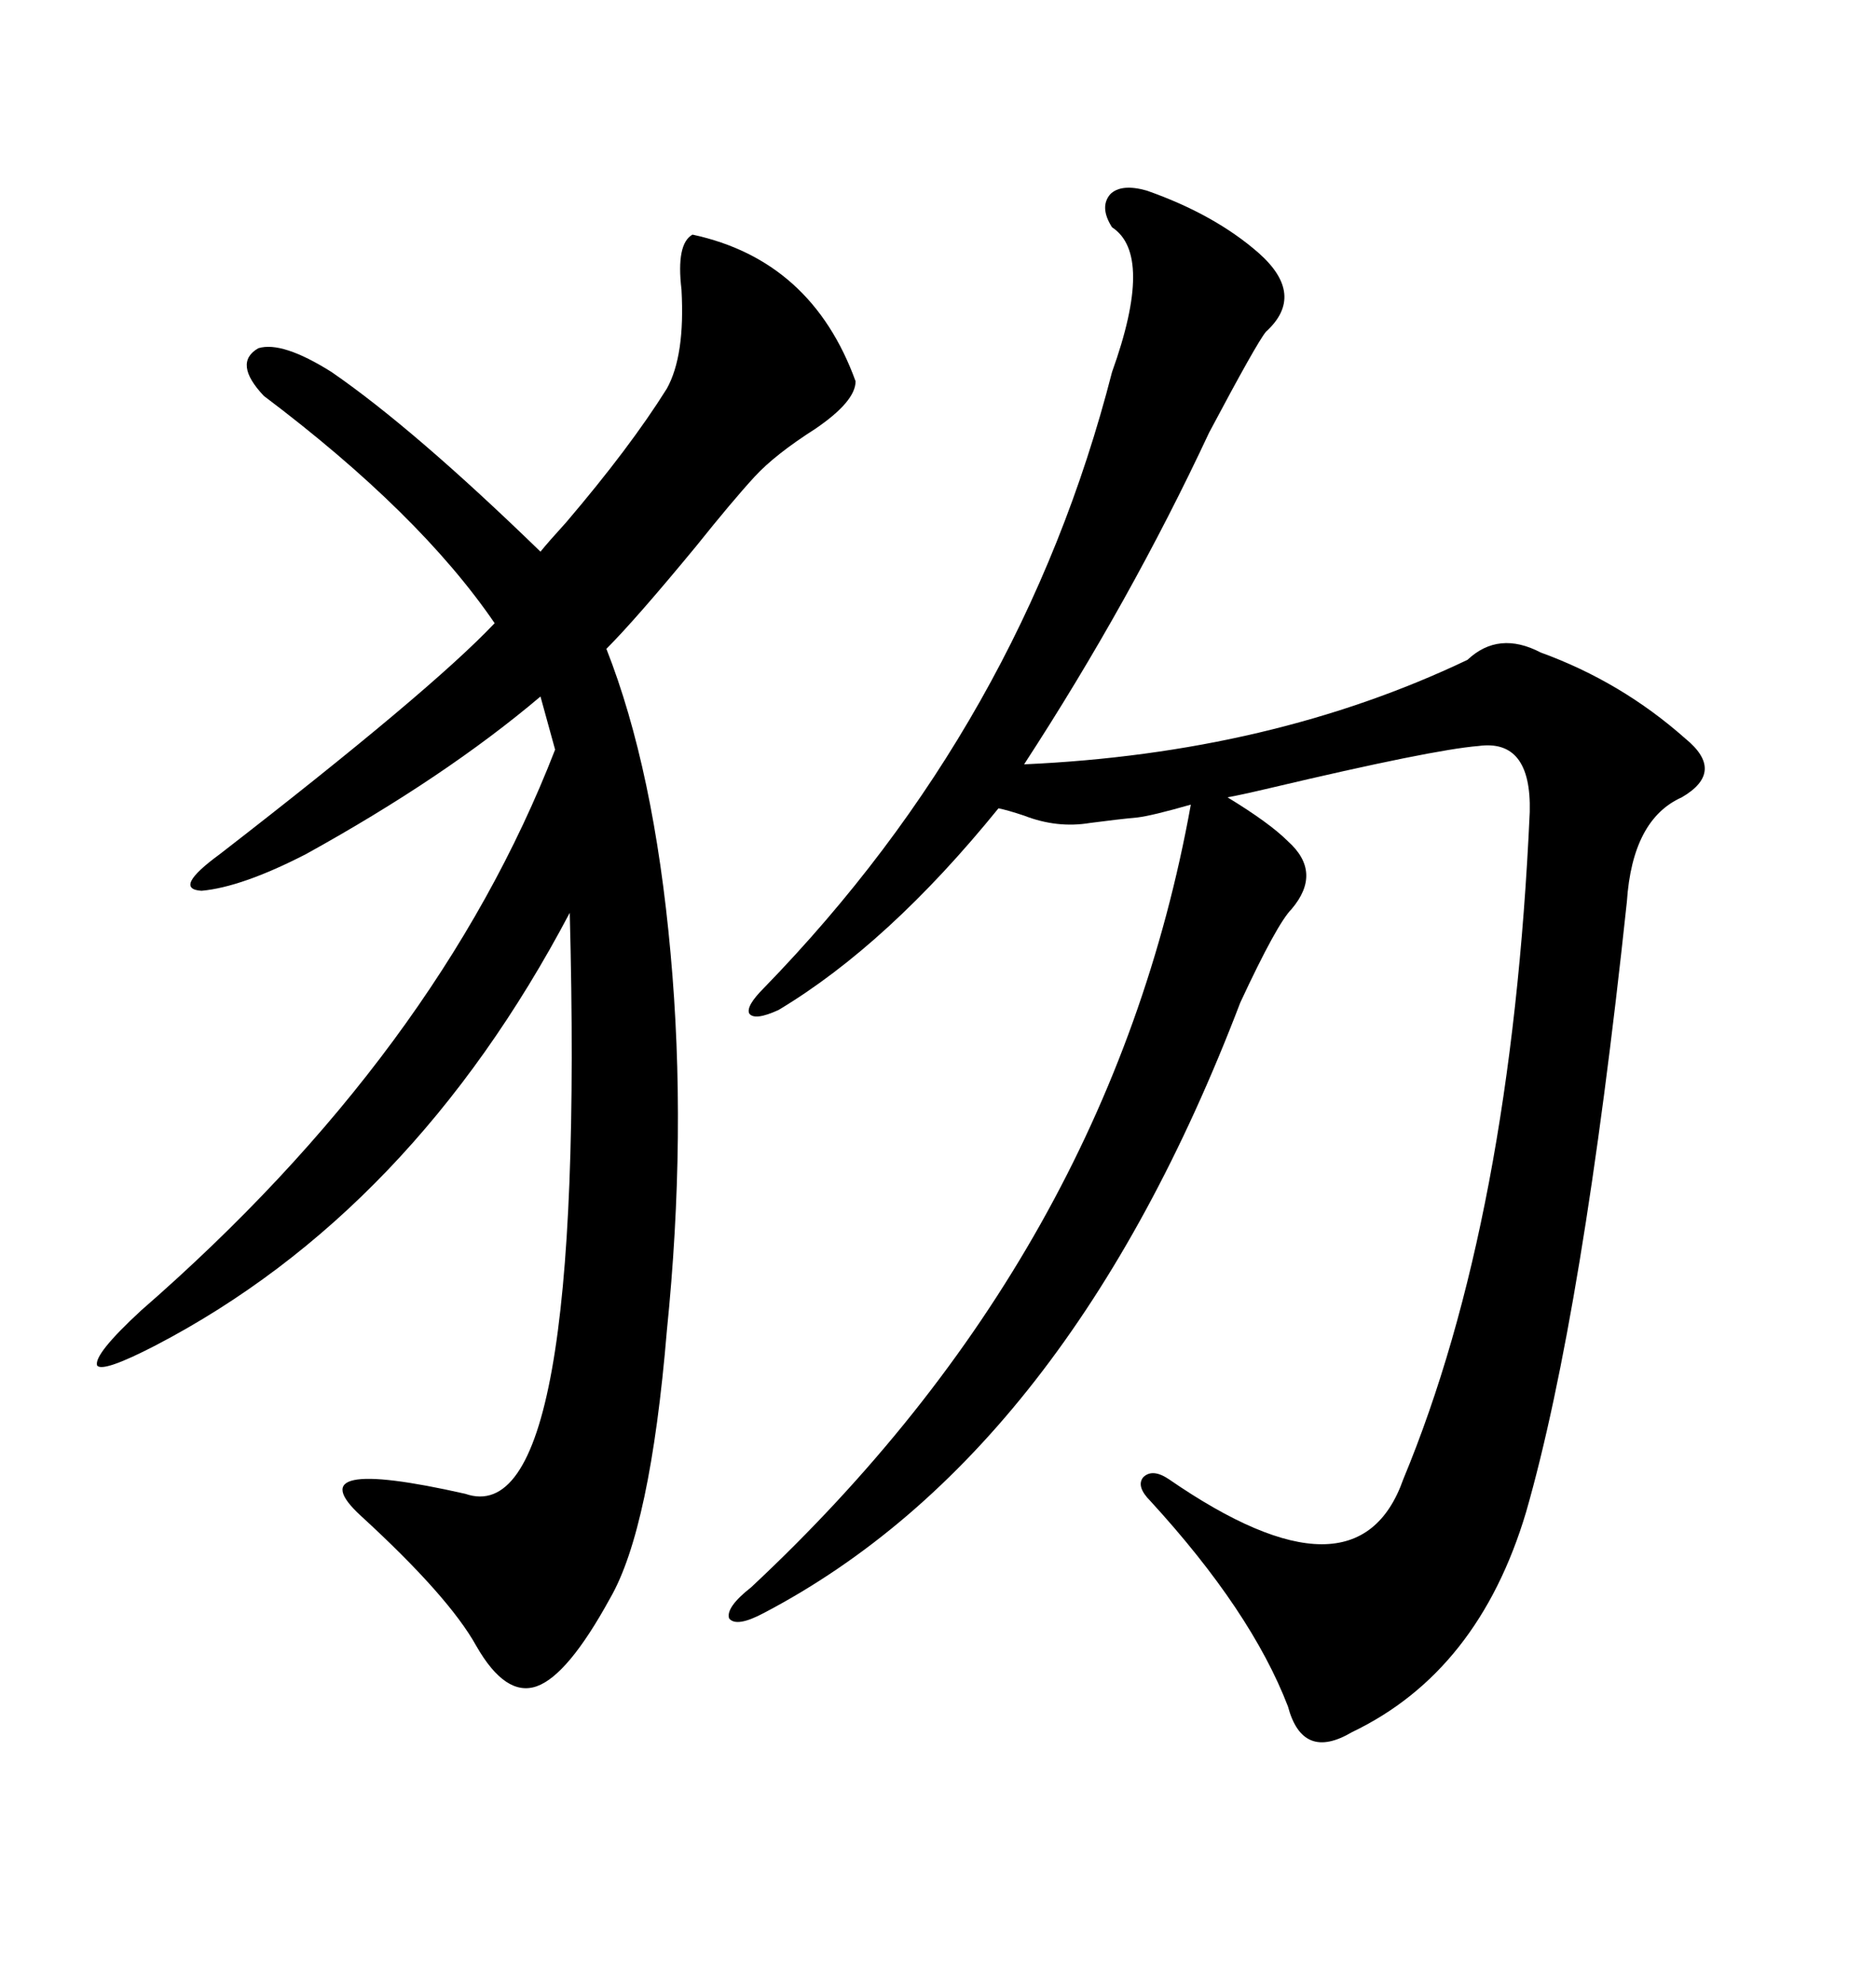 <svg xmlns="http://www.w3.org/2000/svg" xmlns:xlink="http://www.w3.org/1999/xlink" width="300" height="317.285"><path d="M183.40 30.47L183.40 30.47Q194.24 34.28 201.27 40.43L201.27 40.43Q208.89 47.17 202.44 53.03L202.44 53.03Q200.98 54.79 193.36 69.14L193.36 69.14Q180.76 96.09 163.77 122.17L163.77 122.17Q203.32 120.41 234.67 105.47L234.67 105.47Q239.65 100.78 246.39 104.30L246.39 104.30Q259.28 108.98 269.53 118.07L269.53 118.07Q275.98 123.34 268.95 127.44L268.95 127.44Q261.04 130.96 260.16 144.14L260.16 144.14Q253.13 210.06 244.04 241.70L244.04 241.70Q236.43 267.19 216.21 276.86L216.21 276.86Q208.30 281.54 205.96 272.75L205.96 272.75Q200.10 257.52 183.98 239.94L183.98 239.94Q181.64 237.60 182.81 236.13L182.81 236.13Q184.28 234.67 186.91 236.43L186.91 236.43Q217.09 257.23 224.41 236.43L224.41 236.43Q241.70 194.82 244.63 129.79L244.63 129.79Q244.92 118.07 236.43 119.24L236.43 119.24Q229.10 119.82 203.03 125.98L203.03 125.98Q198.05 127.15 196.29 127.44L196.29 127.44Q203.03 131.54 205.96 134.47L205.96 134.47Q211.52 139.45 206.54 145.31L206.54 145.31Q204.20 147.66 198.34 160.25L198.34 160.25Q170.80 232.32 122.17 257.81L122.17 257.81Q117.77 260.16 116.60 258.69L116.60 258.69Q116.02 256.93 120.12 253.71L120.12 253.71Q177.54 200.10 190.43 128.61L190.43 128.61Q184.28 130.37 181.93 130.66L181.93 130.66Q178.71 130.96 174.32 131.54L174.32 131.54Q169.04 132.42 163.77 130.37L163.77 130.37Q161.13 129.49 159.67 129.20L159.67 129.20Q142.09 150.88 124.51 161.43L124.51 161.43Q120.70 163.18 119.82 162.01L119.82 162.01Q119.24 160.84 122.17 157.91L122.17 157.91Q163.48 115.43 177.83 59.47L177.83 59.47Q184.57 40.72 177.83 36.33L177.83 36.33Q175.78 33.11 177.54 31.05L177.54 31.05Q179.30 29.30 183.40 30.47ZM110.74 37.50L110.74 37.50Q129.79 41.60 136.82 60.94L136.82 60.94Q136.82 64.16 130.37 68.55L130.37 68.55Q123.93 72.66 120.70 76.17L120.70 76.17Q117.19 79.98 111.33 87.30L111.33 87.30Q101.66 99.02 96.97 103.71L96.97 103.71Q104.59 123.05 107.23 152.34L107.23 152.34Q109.86 181.05 106.64 212.70L106.64 212.70Q104.00 244.34 97.56 255.47L97.56 255.47Q90.82 267.77 85.84 269.53L85.84 269.53Q80.86 271.29 76.17 263.09L76.17 263.09Q71.78 255.18 57.71 242.29L57.71 242.29Q47.17 232.62 74.41 238.77L74.41 238.77Q93.75 245.51 91.11 145.90L91.11 145.90Q65.92 193.65 24.90 215.04L24.90 215.04Q16.41 219.43 15.53 218.26L15.53 218.26Q14.94 216.50 22.56 209.47L22.56 209.47Q70.02 168.16 88.77 119.82L88.77 119.82L86.43 111.33Q71.19 124.22 48.93 136.52L48.93 136.52Q38.67 141.80 32.23 142.38L32.23 142.38Q27.54 142.09 35.16 136.52L35.16 136.52Q68.85 110.45 79.10 99.61L79.10 99.61Q67.09 82.03 42.19 63.28L42.19 63.28Q37.21 58.01 41.31 55.66L41.31 55.66Q45.12 54.49 53.03 59.47L53.03 59.47Q66.21 68.55 86.43 88.18L86.43 88.18Q87.60 86.72 90.53 83.50L90.53 83.50Q100.78 71.48 106.64 62.11L106.64 62.11Q109.57 56.84 108.98 46.29L108.98 46.29Q108.11 38.96 110.74 37.50Z"/></svg>